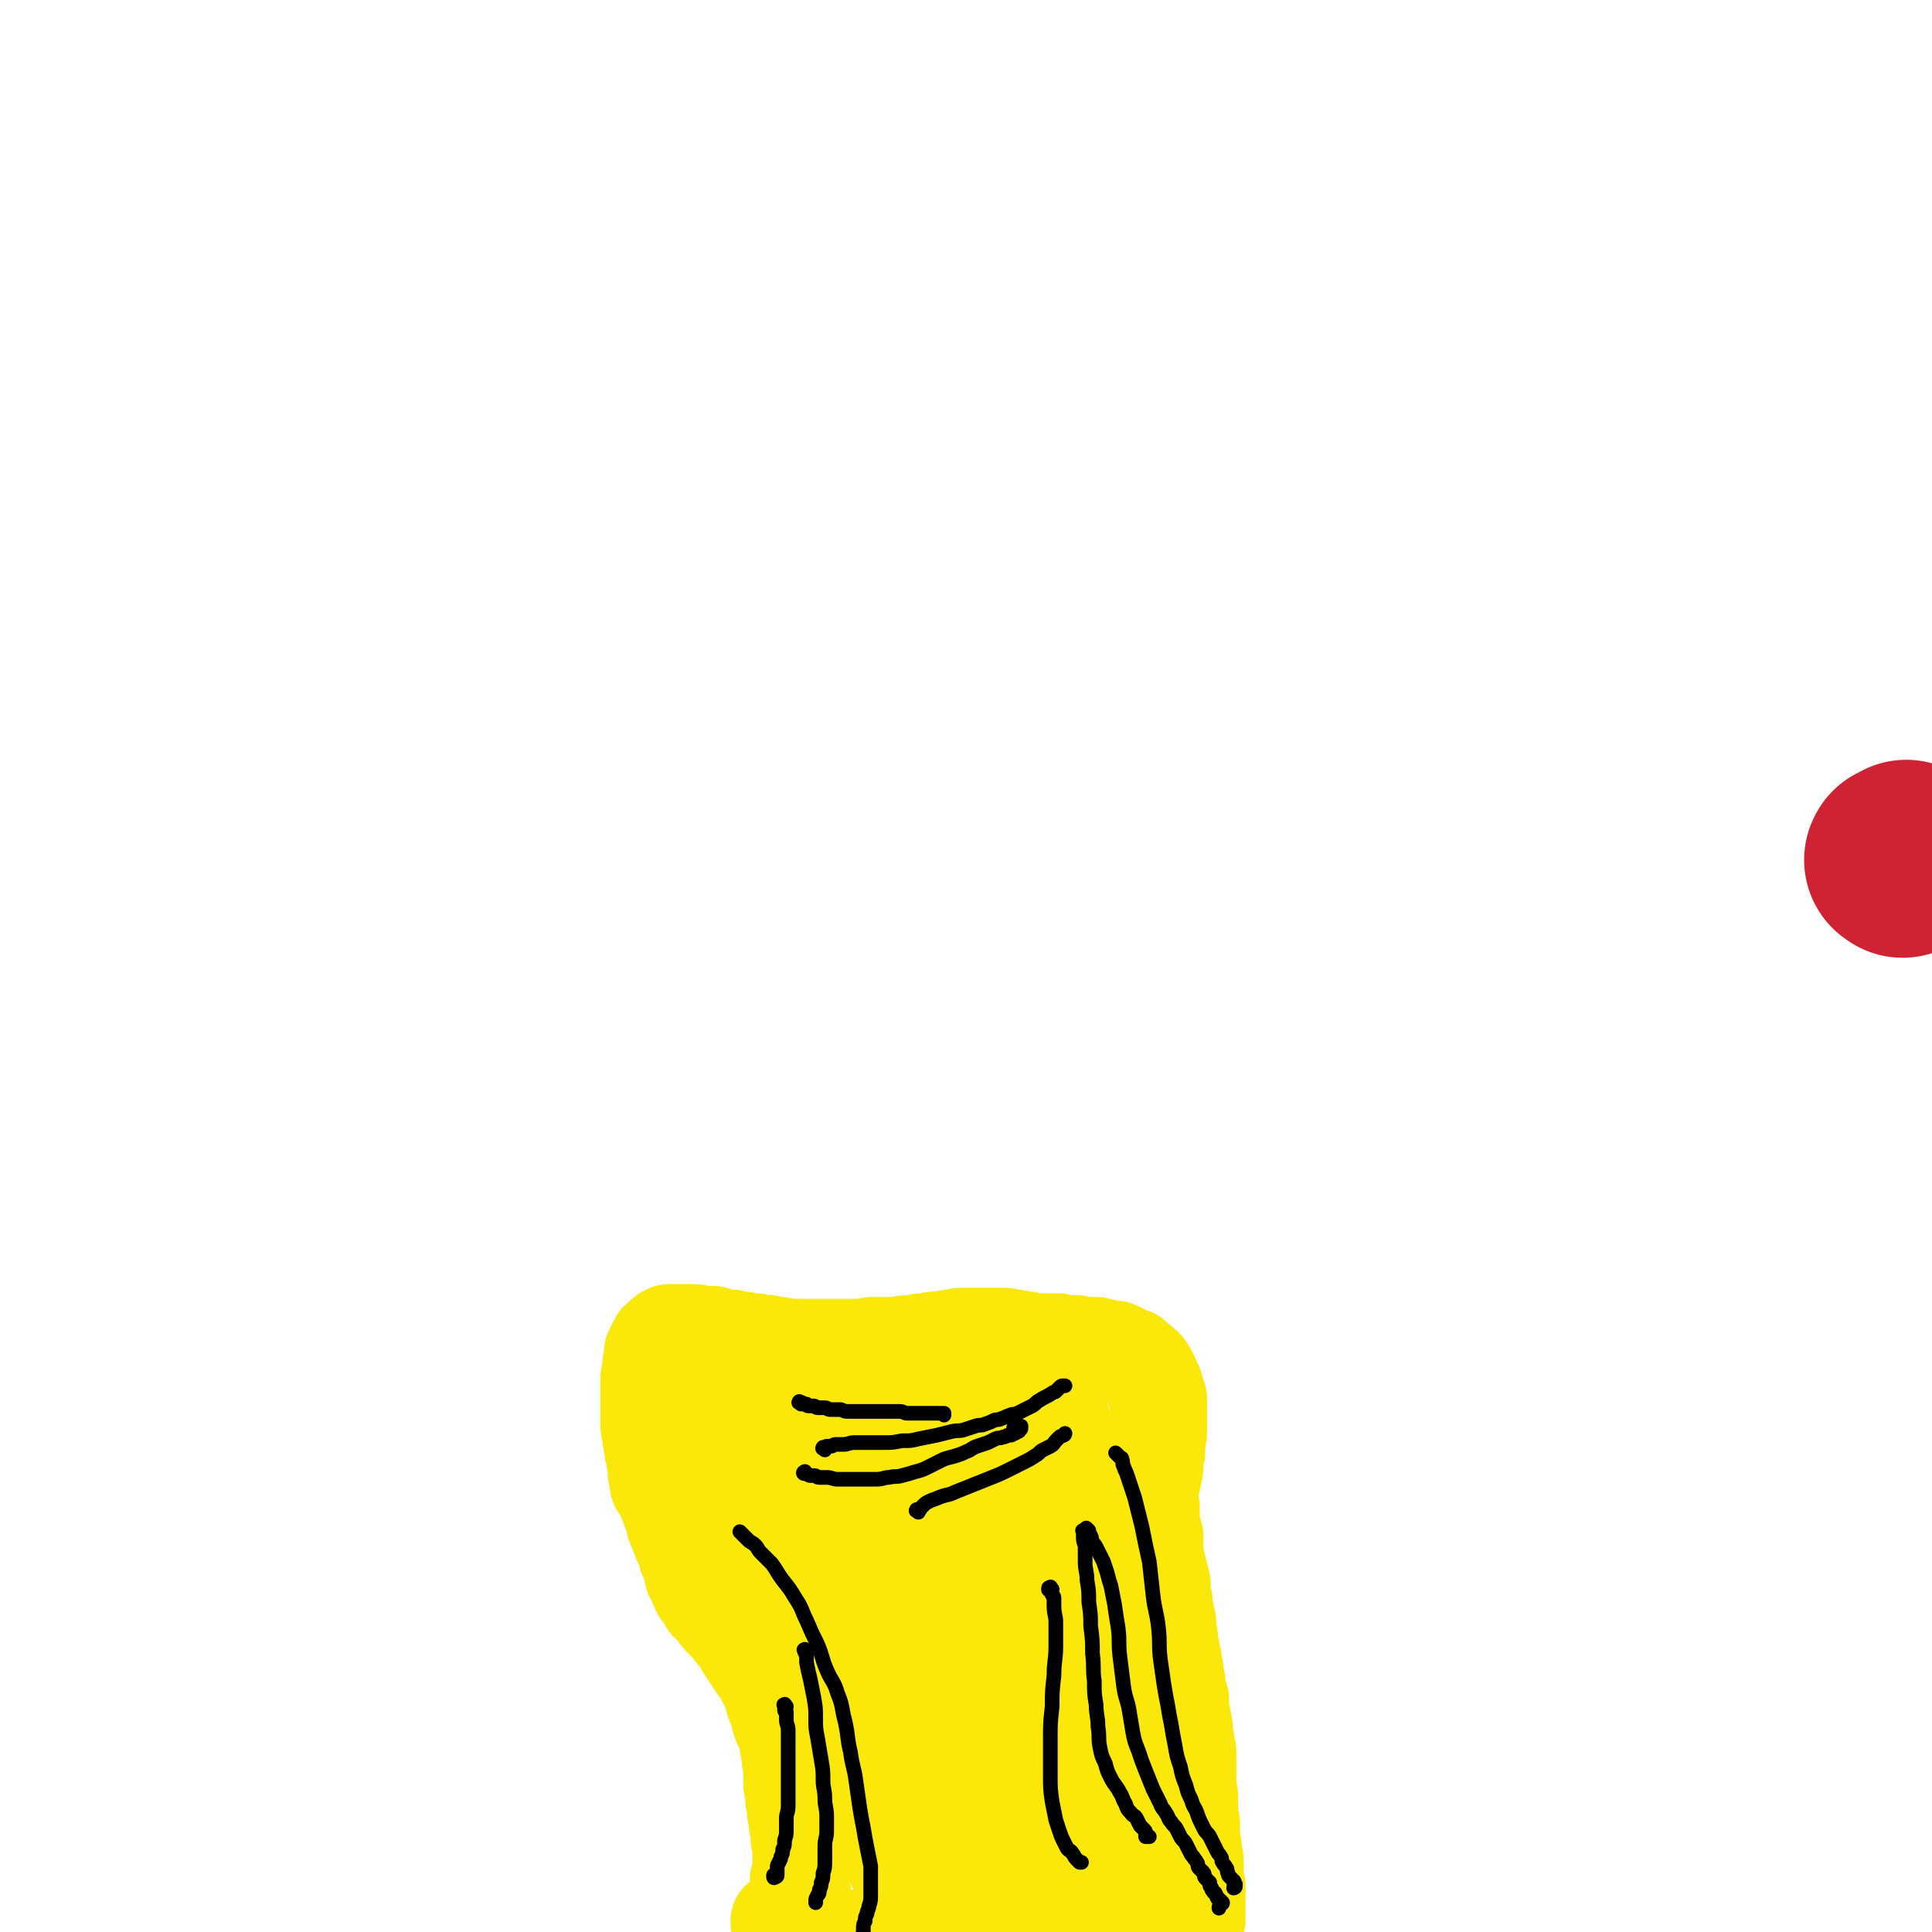 <svg viewBox='0 0 1054 1054' version='1.1' xmlns='http://www.w3.org/2000/svg' xmlns:xlink='http://www.w3.org/1999/xlink'><g fill='none' stroke='#FAE80B' stroke-width='53' stroke-linecap='round' stroke-linejoin='round'><path d='M427,1049c-1,-1 -1,-1 -1,-1 -1,-1 -1,0 -1,0 0,1 0,1 0,1 0,1 1,0 1,0 0,0 0,1 0,2 0,0 1,-1 1,-1 1,0 0,1 1,1 0,0 1,0 1,0 1,1 1,1 2,2 0,0 0,-1 0,-1 1,0 1,1 1,1 1,1 1,0 1,0 0,0 1,0 1,0 1,0 1,0 1,1 0,0 0,0 0,1 0,0 0,-1 1,-1 0,0 1,0 1,0 1,0 1,1 2,1 1,0 1,0 2,0 0,0 0,0 1,0 1,0 1,0 2,0 2,0 1,1 3,1 1,0 1,0 2,0 1,0 1,0 2,0 0,0 0,0 1,0 1,0 1,1 2,1 1,0 1,0 2,0 0,0 0,0 1,0 1,0 1,0 2,0 1,0 1,0 2,0 1,0 1,1 2,1 1,0 1,0 2,0 1,0 1,0 2,0 1,0 1,0 2,0 1,0 1,0 2,0 1,0 1,0 2,0 1,0 1,0 2,0 1,0 1,0 3,0 1,0 1,0 3,0 1,0 1,0 2,0 1,0 2,0 3,0 1,0 1,-1 2,-1 1,0 2,0 3,0 2,0 1,-1 3,-1 1,0 2,0 3,0 2,0 1,-1 3,-1 1,0 1,0 3,0 1,0 1,0 3,0 1,0 1,0 3,0 1,0 1,0 3,0 1,0 1,0 3,0 1,0 1,0 3,0 1,0 1,0 2,0 1,0 1,0 3,0 1,0 1,0 3,0 1,0 1,0 2,0 1,0 1,0 3,0 1,0 1,0 2,0 1,0 1,0 3,0 1,0 1,0 3,0 1,0 1,0 3,0 1,0 1,0 3,0 1,0 2,0 3,0 2,0 2,1 4,1 1,0 2,0 3,0 2,0 1,1 3,1 2,0 2,0 4,0 2,0 2,1 4,1 1,0 2,0 3,0 2,0 1,1 3,1 1,0 1,0 3,0 1,0 1,0 3,0 1,0 1,0 3,0 1,0 1,0 3,0 1,0 2,0 3,0 2,0 1,-1 3,-1 1,0 1,0 2,0 1,0 1,0 2,0 1,0 1,0 2,0 1,0 1,0 2,0 1,0 1,0 3,0 1,0 1,0 2,0 1,0 1,0 3,0 1,0 1,0 3,0 1,0 1,0 3,0 1,0 1,0 2,0 1,0 1,0 3,0 1,0 1,0 3,0 1,0 1,0 2,0 1,0 1,0 3,0 1,0 1,0 2,0 1,0 1,0 2,0 1,0 1,0 2,0 1,0 1,0 2,0 1,0 2,0 3,0 1,0 1,-1 2,-1 1,0 2,0 3,0 1,0 1,-1 2,-1 1,0 2,0 3,0 1,0 1,0 2,-1 1,0 0,-1 1,-1 1,0 1,0 2,0 0,0 0,-1 0,-1 0,-1 1,0 1,-1 0,-1 0,-1 0,-2 0,-2 1,-1 1,-3 0,-2 0,-2 0,-4 0,-2 0,-2 0,-4 0,-1 0,-1 0,-3 0,-2 0,-2 0,-4 0,-1 0,-2 0,-3 0,-2 -1,-2 -1,-4 0,-1 0,-1 0,-3 0,-2 0,-2 0,-4 0,-1 0,-2 0,-3 0,-2 -1,-1 -1,-3 0,-2 0,-2 0,-4 0,-2 -1,-1 -1,-3 0,-1 0,-1 0,-3 0,-2 0,-2 0,-4 0,-1 0,-1 0,-3 0,-2 -1,-2 -1,-4 0,-1 0,-1 0,-3 0,-2 0,-2 0,-4 0,-2 0,-2 0,-4 0,-2 -1,-2 -1,-4 0,-2 0,-2 0,-4 0,-1 0,-1 0,-3 0,-2 0,-2 0,-4 0,-1 0,-1 0,-3 0,-1 0,-1 0,-3 0,-1 0,-2 0,-3 0,-2 -1,-1 -1,-3 0,-1 0,-2 0,-3 0,-2 -1,-1 -1,-3 0,-1 0,-1 0,-3 0,-1 0,-1 0,-2 0,-2 -1,-1 -1,-3 0,-1 0,-1 0,-2 0,-2 -1,-1 -1,-3 0,-1 0,-1 0,-3 0,-2 0,-2 0,-4 0,-1 -1,-1 -1,-3 -1,-2 -1,-2 -1,-4 0,-1 0,-1 0,-3 0,-1 -1,-1 -1,-3 0,-1 0,-1 0,-3 0,-1 -1,-1 -1,-3 0,-1 0,-2 0,-3 0,-1 -1,-1 -1,-2 0,-1 0,-2 0,-3 0,-1 -1,-1 -1,-2 0,-1 0,-1 0,-3 0,-1 0,-1 0,-2 0,-1 -1,-1 -1,-2 0,-1 0,-1 0,-2 0,-1 0,-1 0,-2 0,-1 0,-1 0,-2 0,-1 -1,-1 -1,-2 0,-1 0,-1 0,-1 0,-1 0,-1 0,-2 0,-1 -1,-1 -1,-1 -1,-1 0,-1 0,-2 0,-1 0,-1 0,-1 0,-1 0,-1 0,-2 0,-1 0,-1 0,-1 0,-1 -1,-1 -1,-2 0,-1 0,-1 0,-1 0,-1 0,-1 0,-2 0,-1 0,-1 0,-2 0,-1 0,-1 0,-2 0,-1 -1,-1 -1,-2 0,-1 0,-1 0,-2 0,-1 -1,-1 -1,-2 0,-1 0,-1 0,-2 0,-1 -1,-1 -1,-2 0,-1 0,-1 0,-2 0,-1 -1,-1 -1,-2 0,-1 0,-1 0,-2 0,-1 0,-1 0,-2 0,-1 0,-1 0,-2 0,-1 0,-1 0,-2 0,-1 0,-1 0,-2 0,-1 0,-1 0,-2 0,-1 -1,-1 -1,-2 0,-1 0,-1 0,-1 0,-1 -1,-1 -1,-2 0,-1 0,-1 0,-1 0,-1 0,-1 0,-2 0,-1 0,-1 0,-1 0,-1 0,-1 0,-2 0,-1 0,-1 0,-1 0,-1 0,-1 0,-2 0,-1 0,-1 0,-2 0,-1 -1,-1 -1,-2 0,-1 0,-1 0,-2 0,-1 0,-1 0,-2 0,-1 0,-1 0,-2 0,-1 0,-1 0,-2 0,-1 1,-1 1,-2 0,-1 0,-1 0,-2 0,-1 1,-1 1,-2 0,-1 0,-2 0,-3 0,-1 1,-1 1,-2 0,-1 0,-1 0,-2 0,-1 0,-1 0,-2 0,-2 0,-2 0,-3 0,-1 1,-1 1,-2 0,-1 0,-1 0,-2 0,-1 0,-1 0,-2 0,-1 0,-1 0,-2 0,-1 0,-1 0,-2 0,-1 1,-1 1,-2 0,-1 0,-1 0,-2 0,-1 0,-1 0,-2 0,-1 0,-1 0,-2 0,-1 0,-1 0,-1 0,-1 0,-1 0,-2 0,-1 0,-1 0,-1 0,-1 0,-1 0,-2 0,-1 0,-1 0,-1 0,-1 0,-1 0,-2 0,-1 0,-1 0,-1 0,-1 0,-1 0,-2 0,-1 0,-1 0,-1 0,-1 -1,-1 -1,-2 0,-1 0,-1 0,-1 0,-1 -1,-1 -1,-2 0,-1 0,-1 0,-1 0,-1 0,-1 -1,-2 0,-1 -1,0 -1,-1 0,-1 0,-1 0,-2 0,-1 -1,0 -1,-1 0,0 0,-1 0,-1 0,-1 -1,0 -1,-1 0,0 0,-1 0,-1 0,0 -1,0 -1,0 -1,0 0,-1 0,-1 0,-1 0,-1 -1,-1 0,-1 -1,-1 -1,-1 -1,-1 0,-1 -1,-1 -1,0 -1,0 -1,0 -1,0 -1,-1 -1,-1 -1,-1 -1,0 -1,0 0,0 0,-1 0,-1 0,-1 -1,0 -1,0 -1,0 0,-1 0,-1 0,-1 0,-1 -1,-1 0,0 -1,0 -1,0 -1,0 -1,-1 -2,-1 -1,-1 -1,-1 -2,-1 -1,-1 -1,-1 -2,-1 -1,-1 -1,-1 -3,-1 -1,0 -1,0 -2,0 -2,0 -1,-1 -3,-1 -1,0 -1,0 -2,0 -1,0 -1,-1 -2,-1 0,0 -1,0 -1,0 -1,0 -1,0 -2,0 -1,0 -1,0 -2,0 -1,0 -1,0 -2,0 -1,0 -1,0 -2,0 -1,0 -1,-1 -2,-1 -1,0 -1,0 -2,0 -2,0 -2,0 -3,0 -2,0 -2,0 -3,0 -1,0 -1,-1 -2,-1 -1,0 -2,0 -3,0 -1,0 -1,0 -2,0 -2,0 -2,0 -3,0 -2,0 -2,0 -3,0 -2,0 -2,0 -3,0 -2,0 -1,-1 -3,-1 -1,0 -2,0 -3,0 -2,0 -1,-1 -3,-1 -1,0 -2,0 -3,0 -2,0 -1,-1 -3,-1 -1,0 -2,0 -3,0 -1,0 -1,0 -2,0 -2,0 -2,0 -3,0 -1,0 -1,0 -2,0 -2,0 -2,0 -3,0 -1,0 -1,0 -2,0 -2,0 -2,0 -3,0 -2,0 -2,0 -3,0 -2,0 -2,0 -3,0 -2,0 -1,1 -3,1 -1,0 -2,0 -3,0 -2,0 -2,1 -4,1 -2,0 -2,0 -4,0 -2,0 -1,1 -3,1 -2,0 -2,0 -4,0 -2,0 -2,1 -4,1 -2,0 -2,0 -4,0 -3,0 -3,1 -5,1 -2,0 -3,0 -5,0 -2,0 -2,0 -4,0 -3,0 -3,0 -5,0 -2,0 -1,1 -3,1 -2,0 -2,0 -4,0 -2,0 -2,0 -4,0 -2,0 -2,0 -3,0 -2,0 -2,0 -4,0 -3,0 -3,0 -5,0 -2,0 -2,0 -3,0 -2,0 -2,0 -4,0 -2,0 -2,0 -4,0 -2,0 -2,0 -3,0 -2,0 -2,0 -3,0 -2,0 -2,0 -3,0 -2,0 -2,0 -4,0 -2,0 -2,-1 -4,-1 -2,0 -2,0 -3,0 -2,0 -1,-1 -3,-1 -2,0 -2,0 -4,0 -2,0 -1,-1 -3,-1 -2,0 -2,0 -4,0 -2,0 -1,-1 -3,-1 -1,0 -2,0 -3,0 -2,0 -1,-1 -3,-1 -1,0 -2,0 -3,0 -1,0 -1,0 -1,0 -2,0 -2,0 -4,-1 -1,0 -1,-1 -2,-1 -1,0 -2,0 -3,0 -2,0 -2,0 -3,0 -1,0 -1,0 -2,0 -1,0 -1,-1 -2,-1 -1,0 -2,0 -3,0 -1,0 -1,0 -2,0 -1,0 -1,0 -2,0 -1,0 -1,0 -2,0 -1,0 -1,0 -1,0 -1,0 -1,0 -2,0 -1,0 -1,0 -1,0 -1,0 -1,0 -1,0 -1,0 -1,1 -1,1 -1,0 -1,0 -1,0 -1,0 0,1 0,1 0,0 -1,0 -1,0 -1,0 0,1 0,1 -1,1 -1,0 -2,1 -1,0 -1,0 -1,1 -1,1 -1,1 -1,2 -1,1 -1,1 -1,2 -1,1 -1,1 -1,2 0,1 0,2 0,3 0,2 -1,2 -1,4 0,2 0,2 0,3 0,2 -1,2 -1,4 0,2 0,2 0,3 0,2 0,2 0,4 0,2 0,2 0,3 0,2 0,2 0,3 0,2 0,2 0,4 0,2 0,2 0,3 0,2 0,2 0,3 0,2 0,2 0,3 0,2 1,1 1,3 0,1 0,2 0,3 0,2 1,1 1,3 0,1 0,2 0,3 0,2 1,1 1,3 0,1 0,1 0,2 0,2 1,1 1,3 0,1 0,2 0,3 0,1 0,1 0,2 0,2 1,1 1,3 0,1 0,2 0,3 0,1 0,1 1,2 1,2 1,1 2,3 1,1 1,1 1,2 1,1 0,2 1,3 0,1 1,1 1,2 1,1 0,2 1,3 0,1 1,1 1,2 1,1 1,1 1,2 0,1 0,2 0,3 0,1 1,1 1,2 1,1 0,2 1,3 0,1 1,1 1,2 1,1 0,2 1,3 0,1 1,1 1,2 1,1 1,2 1,3 1,2 0,2 1,3 0,1 1,1 1,2 1,1 0,2 1,3 0,1 1,1 1,2 0,1 0,2 0,3 0,1 1,1 1,2 1,1 1,1 1,2 1,1 0,1 1,2 0,1 0,1 1,2 0,1 0,1 1,2 1,1 1,1 2,2 1,1 1,1 1,2 0,1 0,1 1,2 1,1 1,0 2,1 1,1 0,1 1,2 1,1 1,1 2,2 1,1 0,1 1,2 1,1 1,1 2,2 1,1 1,1 2,2 1,1 1,1 2,2 1,1 1,2 2,3 1,1 1,1 2,2 1,1 1,1 2,3 1,1 0,1 1,2 1,2 1,2 2,3 1,2 1,2 2,3 1,2 1,2 2,3 1,2 1,2 2,3 1,2 1,1 2,3 1,2 1,2 2,4 1,2 1,1 2,3 1,1 1,2 1,3 1,2 0,2 1,3 0,2 0,2 1,3 0,2 1,2 1,3 1,2 0,2 1,3 0,2 0,2 1,3 0,2 0,2 1,3 0,1 1,1 1,2 1,1 0,2 1,3 1,2 1,1 1,3 0,1 0,2 0,3 0,2 1,1 1,3 0,2 0,2 0,4 0,2 1,1 1,3 0,2 0,2 0,4 0,2 0,2 0,4 0,2 0,2 0,3 0,2 1,2 1,4 0,2 0,2 0,4 0,2 1,2 1,4 0,2 0,2 0,3 0,2 1,2 1,4 0,2 0,2 0,3 0,2 1,1 1,3 0,1 0,2 0,3 0,1 0,1 0,2 0,2 1,1 1,3 0,1 0,1 0,2 0,2 0,2 0,3 0,1 0,1 0,2 0,2 0,2 0,3 0,1 0,1 0,2 0,1 0,1 0,2 0,1 0,1 0,2 0,1 0,1 0,1 0,1 0,1 0,1 0,1 0,1 0,1 0,0 -1,0 -1,0 -1,0 0,1 0,1 0,1 0,1 0,2 0,1 0,1 0,2 0,1 0,1 1,2 0,1 1,1 1,2 '/><path d='M531,974c-1,-1 -1,-2 -1,-1 -1,0 0,0 0,1 0,2 0,2 -1,3 0,1 0,1 -1,2 '/><path d='M524,1005c-1,-1 -1,-1 -1,-1 -1,-1 -1,-1 -1,-1 -1,-1 -1,-1 -1,-2 -1,-1 -1,-2 -1,-3 -1,-2 0,-2 -1,-4 -1,-4 -2,-3 -3,-7 -2,-4 -2,-4 -3,-9 -1,-4 -1,-5 -2,-9 -1,-4 -1,-4 -2,-7 -1,-3 -1,-3 -2,-6 -1,-4 -1,-4 -2,-7 -1,-4 -1,-4 -2,-7 -1,-4 -1,-4 -2,-7 -1,-3 -1,-3 -2,-6 -1,-2 0,-2 -1,-4 -1,-2 -1,-2 -2,-4 -1,-1 0,-2 -1,-3 0,-1 0,-1 -1,-2 -1,-1 -1,-1 -1,-1 -1,-1 -1,-2 -1,-1 -1,0 -1,0 -1,1 0,1 0,1 0,2 0,3 -1,3 -1,5 -1,6 0,6 -1,11 0,6 -1,6 -1,11 0,7 0,7 0,13 1,8 1,8 2,15 1,8 1,8 2,16 1,7 1,7 2,14 1,7 2,7 3,13 1,6 1,6 2,12 1,4 1,4 2,7 1,2 0,2 1,4 0,1 1,1 1,2 0,1 0,1 0,2 0,1 1,1 1,1 0,0 -1,0 -1,0 0,-1 0,-1 0,-2 -1,-2 -2,-1 -3,-3 -3,-5 -3,-6 -6,-11 -4,-7 -4,-7 -8,-14 -5,-9 -5,-9 -10,-17 -5,-10 -5,-10 -10,-19 -5,-9 -4,-9 -9,-18 -5,-9 -5,-8 -10,-17 -5,-9 -4,-10 -9,-19 -4,-8 -4,-8 -8,-16 -3,-6 -2,-7 -5,-13 -2,-5 -3,-5 -5,-9 -2,-4 -2,-4 -4,-8 -2,-4 -2,-4 -3,-7 -1,-3 -1,-3 -2,-5 -1,-3 -1,-3 -2,-5 -1,-3 -1,-2 -2,-5 -1,-2 -1,-3 -1,-5 -1,-3 -1,-3 -1,-5 0,-3 0,-3 -1,-5 0,-2 -1,-2 -1,-4 0,-2 0,-2 0,-4 0,-2 0,-2 0,-4 0,-2 -1,-1 -1,-3 0,-1 0,-2 0,-3 0,-1 0,-1 0,-2 0,-1 0,-1 0,-2 0,-1 0,-1 0,-2 0,-1 0,-1 1,-2 0,-1 0,-1 1,-1 1,-1 1,-1 2,-1 1,-1 2,-1 3,-1 2,-1 2,0 4,-1 3,-1 3,-1 6,-2 5,-1 5,-1 9,-2 5,-1 5,-2 10,-3 5,-1 5,-1 9,-2 5,-1 4,-2 9,-3 5,-1 5,-1 10,-2 4,-1 4,0 7,-1 4,-1 4,-1 7,-2 3,-1 3,-1 6,-1 3,-1 4,0 7,-1 4,-1 4,-1 8,-2 4,-1 4,0 7,-1 2,0 2,-1 4,-1 2,0 2,0 4,-1 2,-1 2,-1 4,-1 2,0 2,0 4,0 2,0 2,-1 3,-1 1,0 1,0 2,0 1,0 1,-1 2,-1 1,0 1,0 2,0 0,0 0,0 0,0 1,0 1,0 1,0 0,0 0,1 0,1 0,1 -1,1 -1,2 -1,3 -1,3 -2,5 -5,7 -5,7 -10,14 -5,7 -6,7 -11,13 -4,5 -4,5 -8,9 -3,3 -3,3 -6,5 -3,2 -2,2 -5,4 -3,2 -3,2 -7,3 -4,1 -4,1 -8,1 -5,0 -5,0 -10,-1 -5,-1 -5,0 -9,-2 -5,-2 -5,-2 -10,-5 -5,-3 -5,-3 -10,-6 -4,-3 -4,-3 -8,-7 -4,-4 -4,-5 -8,-9 -4,-5 -4,-4 -8,-9 -2,-2 -1,-3 -3,-5 -1,-2 -2,-2 -3,-4 -1,-1 -1,-1 -2,-3 -1,-1 -1,-1 -1,-2 0,0 0,-1 0,-1 0,0 0,1 0,1 0,1 1,0 1,1 1,1 1,2 2,3 1,2 2,1 3,3 3,3 3,3 5,7 4,6 4,6 8,12 4,6 5,6 9,12 5,7 5,7 10,14 5,6 5,7 10,12 6,6 6,5 12,10 7,5 7,6 14,10 7,4 7,4 15,6 6,2 6,2 12,3 4,1 4,0 8,0 3,0 3,0 6,-1 2,-1 2,-1 4,-2 2,-1 2,-1 4,-2 2,-1 2,-1 4,-3 2,-2 2,-2 4,-5 3,-3 3,-3 5,-7 2,-4 2,-4 4,-8 1,-4 1,-4 2,-8 1,-4 1,-4 2,-7 1,-4 1,-4 1,-7 0,-5 0,-5 -1,-9 -1,-6 0,-6 -2,-11 -1,-5 -2,-5 -4,-10 -1,-3 -1,-3 -3,-6 -2,-4 -2,-4 -4,-7 -2,-2 -2,-2 -4,-4 -3,-2 -3,-2 -7,-4 -3,-2 -3,-2 -7,-3 -3,-1 -4,-1 -7,-1 -4,0 -4,1 -7,1 -4,1 -4,0 -8,1 -4,1 -4,0 -7,2 -4,2 -4,2 -7,5 -5,4 -5,4 -9,9 -5,6 -5,6 -9,13 -4,7 -4,7 -7,14 -3,7 -3,7 -5,15 -2,8 -2,8 -2,16 0,6 1,6 2,12 1,6 1,6 3,11 2,5 2,5 5,10 3,5 3,5 6,10 4,7 4,7 7,14 3,6 3,6 6,12 3,6 3,5 6,11 2,4 2,5 4,9 2,4 3,4 5,8 2,4 2,5 4,9 2,5 2,5 5,10 2,4 2,4 4,7 2,3 2,3 3,5 1,2 1,2 2,4 1,1 1,1 2,2 1,1 1,1 1,1 1,0 1,-1 2,-1 0,-2 -1,-2 0,-4 2,-8 2,-8 5,-15 3,-10 4,-9 7,-19 4,-11 4,-11 7,-23 3,-12 4,-12 6,-25 2,-11 2,-11 3,-21 1,-11 1,-11 2,-21 1,-11 1,-11 1,-21 0,-9 -1,-9 -2,-17 -1,-9 -1,-9 -2,-17 -1,-7 0,-7 -1,-13 0,-4 -1,-4 -1,-8 0,-2 0,-2 0,-4 0,-2 0,-2 0,-3 0,-2 0,-2 0,-3 0,0 0,-1 0,0 0,0 0,1 1,2 1,2 1,1 2,3 4,7 4,7 7,15 3,8 3,8 6,16 3,10 3,11 6,21 3,12 3,12 7,24 3,11 4,11 7,22 4,13 4,13 8,26 4,13 3,13 7,25 3,9 4,9 6,18 2,7 1,8 3,15 1,5 1,5 2,9 0,2 1,2 1,4 0,1 0,2 0,3 0,1 0,2 0,2 0,-1 0,-2 0,-4 0,-2 0,-2 0,-3 0,-2 0,-2 0,-4 0,-5 0,-5 0,-10 0,-8 -1,-8 -1,-16 -1,-11 0,-11 -1,-21 -1,-12 -1,-12 -2,-24 -1,-11 -1,-11 -2,-22 -2,-11 -2,-11 -4,-22 -2,-10 -1,-10 -3,-19 -1,-8 -2,-8 -3,-15 -2,-8 -2,-8 -3,-15 -1,-6 -1,-6 -2,-11 -1,-3 0,-3 -1,-6 0,-2 0,-2 -1,-3 -1,-2 -1,-1 -1,-3 0,-1 0,-2 0,-1 0,0 0,0 0,1 0,1 0,1 0,1 0,1 1,1 1,2 0,1 0,2 0,3 2,8 3,7 5,15 2,8 2,8 4,16 3,11 3,11 5,21 3,12 2,12 5,23 3,11 3,11 6,22 3,13 2,13 5,25 2,12 3,11 5,23 2,10 2,10 3,20 1,10 1,10 2,19 1,9 1,9 1,17 0,5 -1,5 -1,10 0,3 0,3 0,6 0,2 -1,2 -1,4 0,1 0,2 0,3 0,2 0,2 -1,3 0,1 -1,0 -1,1 -1,1 0,1 -1,2 -1,1 -1,1 -2,2 -2,1 -2,1 -4,2 -6,4 -6,5 -12,9 -7,4 -8,4 -15,7 -7,3 -6,3 -13,5 -6,2 -6,1 -12,2 -6,1 -6,1 -11,1 -5,0 -5,0 -10,-1 -4,0 -4,0 -8,-1 -4,-1 -4,-2 -7,-4 -2,-1 -2,-1 -4,-3 -2,-3 -2,-3 -4,-6 -2,-3 -2,-3 -3,-7 -1,-5 -1,-6 0,-11 1,-8 1,-8 3,-15 2,-10 2,-10 5,-20 2,-9 2,-9 5,-18 3,-10 4,-9 6,-19 2,-9 1,-9 3,-18 1,-8 2,-8 3,-15 1,-6 1,-6 2,-11 0,-4 0,-4 0,-7 0,-3 1,-3 1,-5 0,-3 0,-3 0,-5 0,-3 0,-3 -1,-5 -1,-4 -1,-4 -2,-7 -2,-4 -2,-4 -4,-7 -3,-5 -2,-5 -5,-9 -4,-5 -4,-5 -8,-9 -5,-5 -5,-6 -11,-10 -7,-6 -7,-5 -15,-10 -7,-4 -7,-4 -15,-8 -6,-3 -7,-3 -13,-6 -5,-2 -5,-3 -10,-5 -4,-2 -4,-2 -8,-4 -4,-2 -3,-2 -7,-4 -3,-2 -4,-2 -7,-3 -4,-2 -3,-2 -7,-3 -2,-1 -3,0 -5,-1 -2,0 -2,-1 -4,-1 -2,-1 -2,0 -4,-1 -2,0 -1,-1 -3,-1 -1,0 -1,0 -2,0 -1,0 -1,0 -2,-1 0,0 0,-1 0,-1 0,0 1,0 1,0 1,0 0,-1 1,-1 1,0 2,0 3,0 4,0 4,-1 8,-1 7,0 7,0 13,1 8,1 8,1 16,3 9,2 9,2 17,5 9,3 9,3 17,6 8,3 8,3 16,6 6,3 6,3 12,6 5,2 5,2 9,5 3,2 3,2 5,4 3,4 3,4 6,9 3,5 3,5 5,11 2,6 1,6 2,12 1,6 1,6 1,11 0,6 1,6 1,11 0,8 0,8 0,16 0,10 0,10 0,20 0,10 0,10 0,20 0,9 0,9 0,18 0,10 1,10 1,20 0,9 0,9 0,18 0,8 0,8 1,16 1,7 1,7 2,14 1,7 0,7 1,13 1,6 1,6 2,11 1,4 0,4 1,7 0,2 1,2 1,4 1,2 0,2 1,4 0,2 0,2 1,3 0,1 1,1 1,2 0,0 0,1 0,1 0,1 0,1 1,1 0,0 1,0 1,0 1,-1 0,-1 1,-2 1,-2 1,-2 2,-4 4,-7 4,-6 7,-13 3,-7 3,-7 6,-13 3,-6 3,-6 5,-11 2,-5 3,-5 4,-10 1,-5 1,-6 1,-11 0,-5 1,-5 0,-10 -1,-5 -1,-5 -3,-9 -1,-4 -1,-4 -3,-7 -2,-3 -2,-3 -4,-6 -3,-4 -3,-4 -7,-7 -6,-5 -7,-5 -13,-10 -8,-6 -7,-6 -15,-11 -7,-5 -8,-5 -15,-10 -7,-5 -7,-5 -13,-11 -6,-5 -6,-5 -11,-10 -5,-5 -5,-4 -10,-9 -4,-4 -3,-4 -7,-8 -3,-4 -4,-3 -7,-7 -4,-4 -4,-4 -7,-9 -3,-4 -3,-4 -5,-8 -2,-4 -2,-4 -3,-8 -2,-5 -2,-5 -3,-9 -1,-3 -1,-3 -2,-6 -1,-3 -1,-3 -2,-5 -1,-3 -1,-3 -2,-5 -1,-2 -1,-2 -2,-4 -1,-2 -1,-3 -2,-5 -1,-3 -2,-3 -3,-5 -2,-2 -1,-3 -3,-5 -2,-3 -2,-2 -4,-5 -2,-3 -2,-3 -4,-6 -2,-3 -3,-3 -5,-6 -3,-3 -3,-3 -5,-6 -2,-2 -1,-2 -3,-4 -2,-2 -2,-2 -4,-4 -2,-1 -2,-1 -3,-3 -1,-1 -1,-1 -2,-2 -1,-1 -1,-1 -2,-2 -1,-1 -1,-1 -1,-1 -1,-1 -1,-1 -1,-1 -1,-1 -1,-1 -1,-1 0,0 0,-1 0,-1 0,-1 0,-1 1,-1 0,0 1,0 1,0 2,0 2,0 3,0 4,0 4,0 7,1 6,2 6,1 12,4 8,4 8,4 15,9 8,6 8,7 15,14 '/></g>
<g fill='none' stroke='#000000' stroke-width='8' stroke-linecap='round' stroke-linejoin='round'><path d='M437,766c-1,-1 -2,-1 -1,-1 0,-1 0,0 1,0 1,0 0,1 1,1 1,0 1,0 2,0 0,0 0,1 1,1 1,0 2,0 3,0 1,0 1,1 2,1 2,0 2,0 4,0 2,0 1,1 3,1 2,0 3,0 5,0 2,0 2,1 4,1 2,0 2,0 4,0 2,0 2,0 4,0 2,0 2,0 4,0 2,0 2,0 4,0 2,0 2,0 4,0 2,0 2,0 4,0 3,0 3,0 5,0 2,0 2,1 4,1 2,0 2,0 4,0 2,0 2,0 4,0 2,0 2,0 3,0 2,0 2,0 3,0 2,0 2,0 3,0 2,0 2,0 3,0 0,0 0,1 0,1 '/><path d='M440,804c-1,-1 -1,-2 -1,-1 -1,0 -1,1 0,1 0,0 1,0 1,0 1,0 1,1 2,1 1,0 1,0 2,0 2,0 1,1 3,1 2,0 2,0 4,0 3,0 3,1 6,1 4,0 4,0 7,0 4,0 4,0 7,0 4,0 4,0 7,0 4,0 4,-1 7,-1 4,-1 4,0 7,-1 4,-1 4,-1 7,-2 4,-1 4,-1 8,-3 4,-2 4,-2 8,-4 3,-1 4,-1 7,-2 3,-1 3,-1 5,-2 3,-1 3,-2 6,-3 3,-1 3,-1 6,-2 2,-1 2,-1 4,-2 2,-1 2,0 4,-1 2,0 2,-1 3,-1 2,0 2,0 3,-1 1,0 1,0 2,-1 1,0 1,0 1,-1 1,-1 1,0 1,-1 0,0 0,-1 0,-1 0,0 -1,0 -1,0 -2,0 -2,1 -3,1 '/><path d='M450,791c-1,-1 -2,-1 -1,-1 0,-1 0,0 1,0 1,0 0,-1 1,-1 1,0 1,0 2,0 2,0 1,-1 3,-1 2,0 2,0 4,0 3,0 3,-1 6,-1 4,0 4,0 8,0 4,0 4,0 8,0 5,0 5,0 10,-1 5,0 5,0 9,-1 5,-1 5,-1 10,-2 4,-1 4,-1 8,-2 4,-1 4,0 7,-1 3,-1 3,-1 6,-2 3,-1 3,0 5,-1 3,-1 3,-1 5,-2 2,-1 2,0 4,-1 3,-1 2,-1 5,-2 2,-1 2,0 4,-1 2,-1 2,-1 4,-2 2,-1 2,-1 4,-2 2,-1 2,-2 4,-3 3,-2 4,-2 7,-4 1,-1 1,0 2,-1 1,-1 1,-1 2,-2 1,-1 1,-1 2,-1 0,0 1,0 1,0 '/><path d='M501,825c-1,-1 -2,-1 -1,-1 0,-1 0,0 1,0 1,0 1,-1 2,-2 2,-2 2,-2 4,-3 2,-1 3,-1 5,-2 5,-2 5,-1 9,-3 5,-2 5,-2 10,-4 5,-2 5,-2 10,-4 5,-2 5,-2 9,-4 4,-2 4,-2 8,-4 4,-2 4,-2 7,-4 2,-1 2,-2 4,-3 2,-1 2,-1 4,-2 2,-1 2,-2 3,-3 1,-1 1,-1 2,-2 1,-1 1,0 2,-1 1,0 1,-1 1,-1 '/><path d='M429,931c-1,-1 -1,-2 -1,-1 -1,0 0,0 0,1 0,1 0,1 0,2 0,1 1,0 1,1 0,2 0,2 0,4 0,3 1,3 1,6 0,5 0,5 0,10 0,6 0,6 0,11 0,6 0,6 0,11 0,5 0,5 0,9 0,4 -1,4 -1,7 0,3 0,3 0,6 0,3 0,3 -1,6 0,3 0,3 -1,5 0,2 0,2 -1,4 0,2 -1,2 -1,3 -1,2 -1,1 -1,3 0,1 0,1 0,2 0,1 0,1 0,2 0,0 0,0 0,0 0,1 -1,1 -1,1 -1,1 -1,0 -1,0 0,0 0,0 0,-1 '/><path d='M440,901c-1,-1 -1,-2 -1,-1 -1,0 0,0 0,1 0,1 1,1 1,2 0,2 0,2 0,4 1,5 1,5 2,9 1,5 1,5 2,10 1,6 1,6 1,11 0,6 0,6 1,11 1,6 1,6 2,12 1,6 1,6 1,11 0,5 1,5 1,10 0,5 1,5 1,10 0,4 0,4 0,8 0,4 -1,4 -1,8 0,4 0,4 0,8 0,4 0,4 -1,7 0,3 0,3 -1,5 0,2 0,2 -1,4 0,2 0,2 -1,3 -1,2 -1,2 -1,3 0,0 0,1 0,1 0,0 0,0 0,-1 '/><path d='M405,837c-1,-1 -2,-2 -1,-1 0,0 1,1 2,2 1,1 1,1 2,2 2,2 2,1 4,3 2,2 1,2 3,4 3,3 3,3 6,6 3,4 3,5 6,9 4,5 4,5 7,10 4,6 3,6 6,12 3,7 3,7 6,13 3,7 2,7 5,14 3,7 4,6 6,13 3,7 2,8 4,15 2,9 1,9 3,17 1,8 2,8 3,16 1,7 1,7 2,14 1,6 1,6 2,11 1,6 1,6 2,11 1,5 1,5 2,10 0,5 0,5 0,9 0,4 0,4 0,7 0,3 0,3 -1,6 0,2 -1,2 -1,4 -1,2 -1,2 -1,4 -1,2 -1,2 -1,4 0,1 0,1 0,2 0,2 -1,1 -1,3 0,1 0,1 0,2 0,1 -1,1 -1,1 0,1 1,1 1,1 1,0 1,1 1,1 '/><path d='M574,867c-1,-1 -1,-2 -1,-1 -1,0 -1,0 -1,1 0,1 1,0 1,1 1,1 1,1 1,2 1,1 1,1 1,2 0,2 0,2 0,4 0,5 1,5 1,9 0,7 0,7 0,13 0,8 -1,8 -1,16 -1,9 -1,9 -1,17 -1,9 -1,9 -1,18 0,10 0,10 0,19 0,8 0,8 1,15 1,5 1,5 2,10 1,3 1,3 2,6 1,3 1,3 2,5 1,2 1,2 2,4 1,2 2,1 3,3 1,1 1,2 2,3 1,1 1,1 2,2 0,0 1,0 1,0 '/><path d='M592,836c-1,-1 -1,-2 -1,-1 -1,0 0,0 0,1 0,1 0,2 0,3 0,3 1,3 1,5 0,4 0,4 0,8 0,5 1,5 1,10 1,6 1,6 1,12 1,7 1,7 1,13 1,8 1,8 1,15 1,8 0,8 1,15 0,7 0,7 1,13 0,6 1,6 1,12 1,6 0,6 1,11 1,5 1,5 3,9 1,4 1,4 3,8 2,4 3,4 5,8 2,3 1,3 3,6 1,3 1,3 3,5 1,2 2,1 3,3 1,2 1,2 2,4 1,1 1,1 2,2 1,1 1,1 1,2 0,1 0,1 0,2 0,0 1,0 2,0 '/><path d='M594,835c-1,-1 -2,-2 -1,-1 0,0 0,0 1,1 0,0 0,1 0,1 0,1 1,1 1,2 1,1 0,2 1,3 1,2 1,1 2,3 1,2 1,2 2,4 1,2 1,2 2,4 1,3 1,3 2,6 1,4 1,4 2,7 1,5 1,5 2,10 1,7 1,7 2,13 1,8 0,8 1,16 1,8 1,8 2,16 1,7 2,7 3,13 1,6 1,6 2,12 1,5 1,5 3,10 2,6 2,6 4,11 2,5 2,5 4,10 2,4 2,4 4,8 1,3 2,3 3,5 2,3 1,3 3,5 1,2 2,2 3,4 1,2 1,2 2,4 1,2 2,2 3,4 1,2 1,2 2,4 1,2 1,2 2,3 1,2 1,1 2,3 1,1 0,2 1,3 1,1 1,1 2,2 1,1 1,1 1,2 0,1 0,1 1,2 1,1 1,1 2,2 0,0 0,0 0,1 0,1 0,1 1,2 0,1 0,1 1,2 0,1 1,0 1,1 1,1 0,1 1,2 0,1 1,1 1,1 1,1 0,1 1,1 1,1 1,1 1,1 0,1 -1,0 -1,1 -1,1 -1,1 -1,2 '/><path d='M610,794c-1,-1 -2,-2 -1,-1 0,0 0,0 1,1 1,1 1,1 1,1 1,1 1,0 1,1 1,2 0,2 1,4 1,3 1,2 2,5 2,6 2,6 4,12 2,8 2,8 4,16 2,10 2,10 4,19 1,9 1,9 2,18 1,9 2,9 3,18 1,9 0,9 1,17 1,7 1,7 2,14 1,6 1,6 2,11 1,6 1,6 2,11 1,6 1,6 2,11 1,6 1,6 3,12 1,5 1,5 3,10 1,4 1,4 3,8 1,4 2,4 3,7 1,3 1,3 2,5 1,2 1,2 2,4 1,2 2,2 3,4 1,2 1,2 2,4 1,2 1,2 2,4 1,2 1,1 2,3 1,1 0,2 1,3 1,2 1,1 2,3 1,1 0,2 1,3 0,1 0,1 1,2 1,1 1,1 2,2 0,0 0,0 0,0 1,1 0,1 0,1 0,1 1,1 1,1 0,0 0,1 0,1 0,1 -1,1 -1,1 '/></g>
<g fill='none' stroke='#CF2233' stroke-width='105' stroke-linecap='round' stroke-linejoin='round'><path d='M1038,470c-1,-1 -2,-1 -1,-1 0,-1 0,0 1,0 0,0 1,0 1,0 1,0 1,0 1,0 0,0 0,0 0,-1 0,0 0,0 0,-1 '/></g>
</svg>